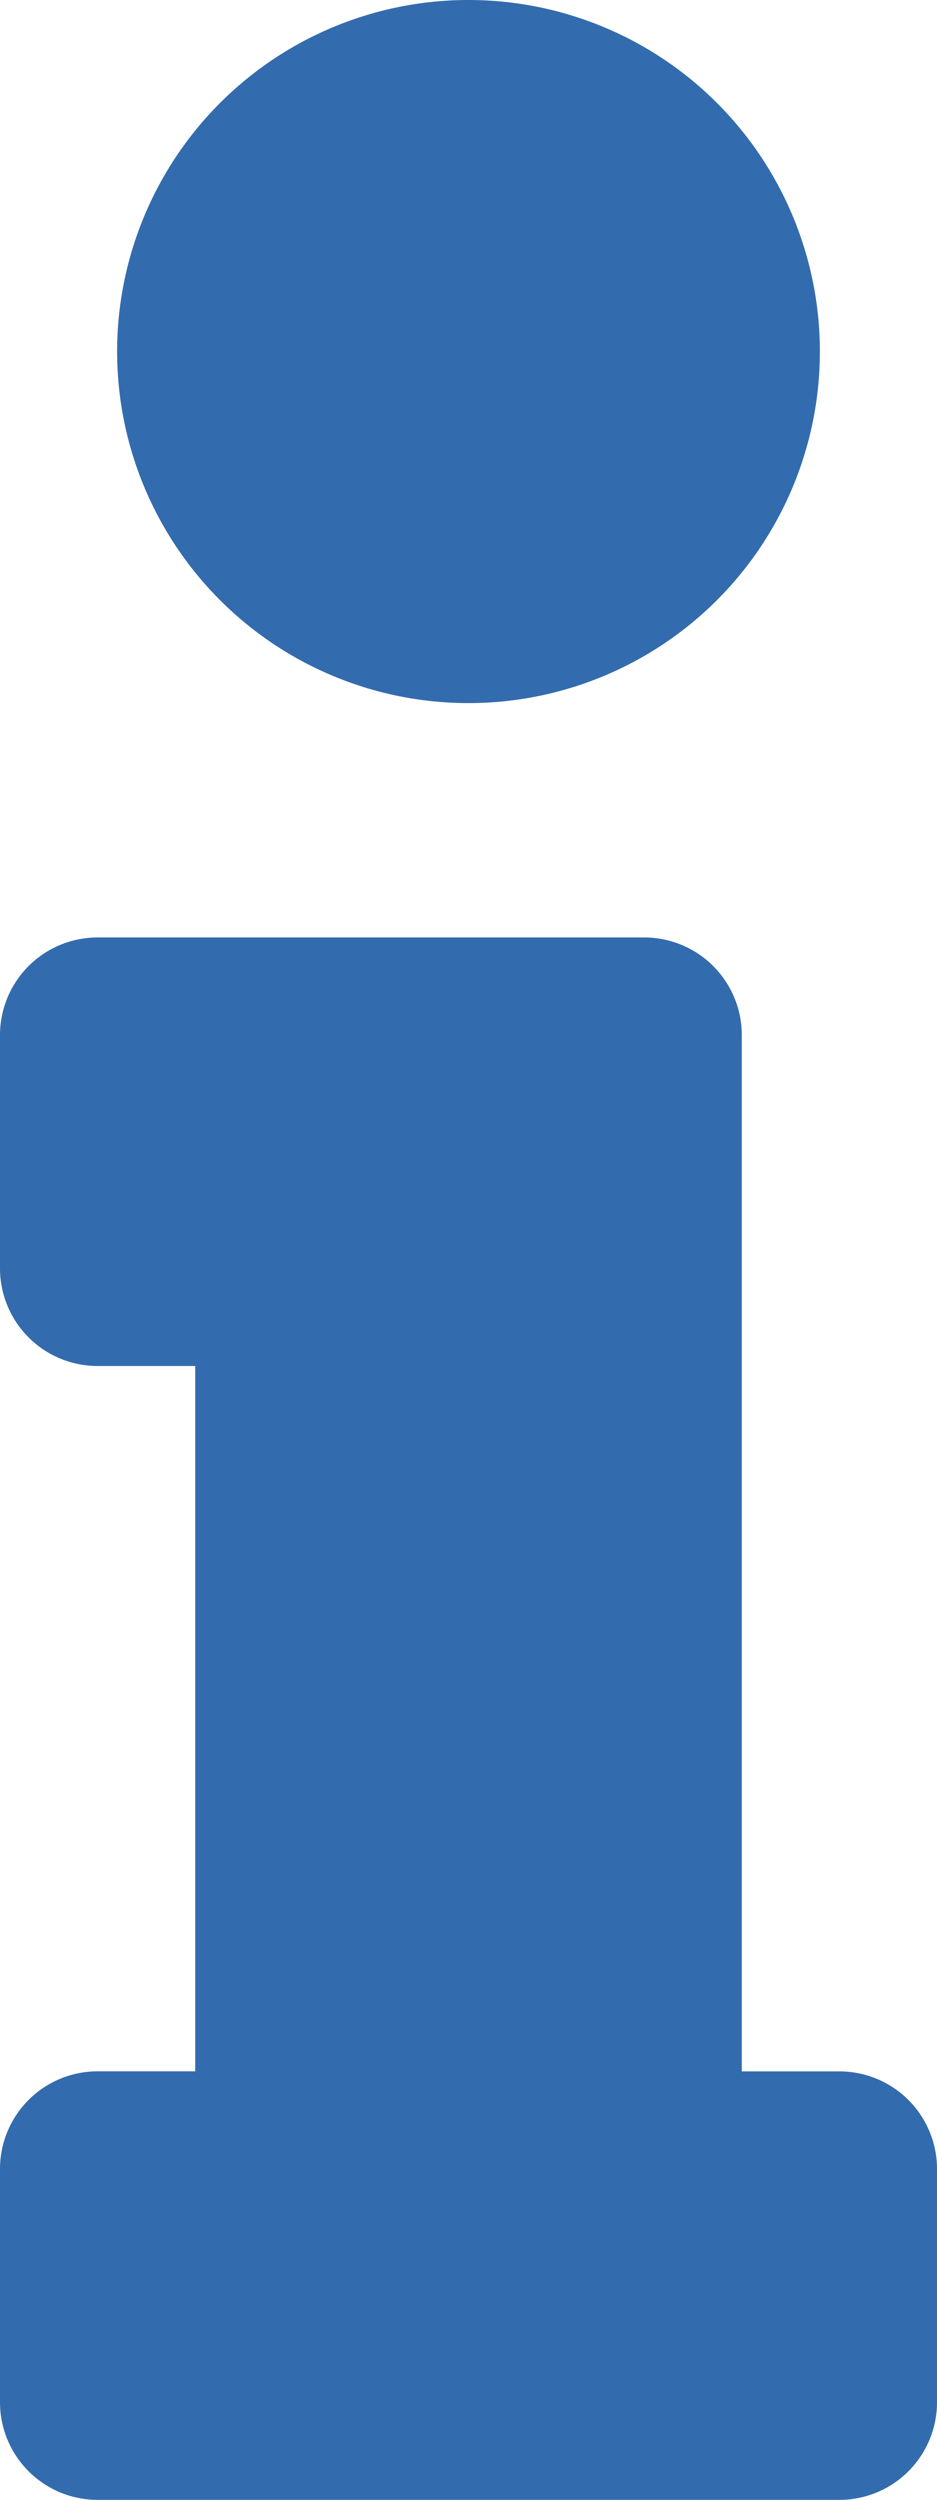 <svg xmlns="http://www.w3.org/2000/svg" width="64.5" height="172" viewBox="0 0 64.5 172"><path id="Icon_awesome-info" data-name="Icon awesome-info" d="M6.719,142.514h6.719V93.986H6.719A6.719,6.719,0,0,1,0,87.267V71.219A6.719,6.719,0,0,1,6.719,64.5H44.344a6.719,6.719,0,0,1,6.719,6.719v71.3h6.719a6.719,6.719,0,0,1,6.719,6.719v16.048A6.719,6.719,0,0,1,57.781,172H6.719A6.719,6.719,0,0,1,0,165.281V149.233A6.719,6.719,0,0,1,6.719,142.514ZM32.25,0A24.188,24.188,0,1,0,56.438,24.188,24.187,24.187,0,0,0,32.25,0Z" fill="#336cae"></path></svg>